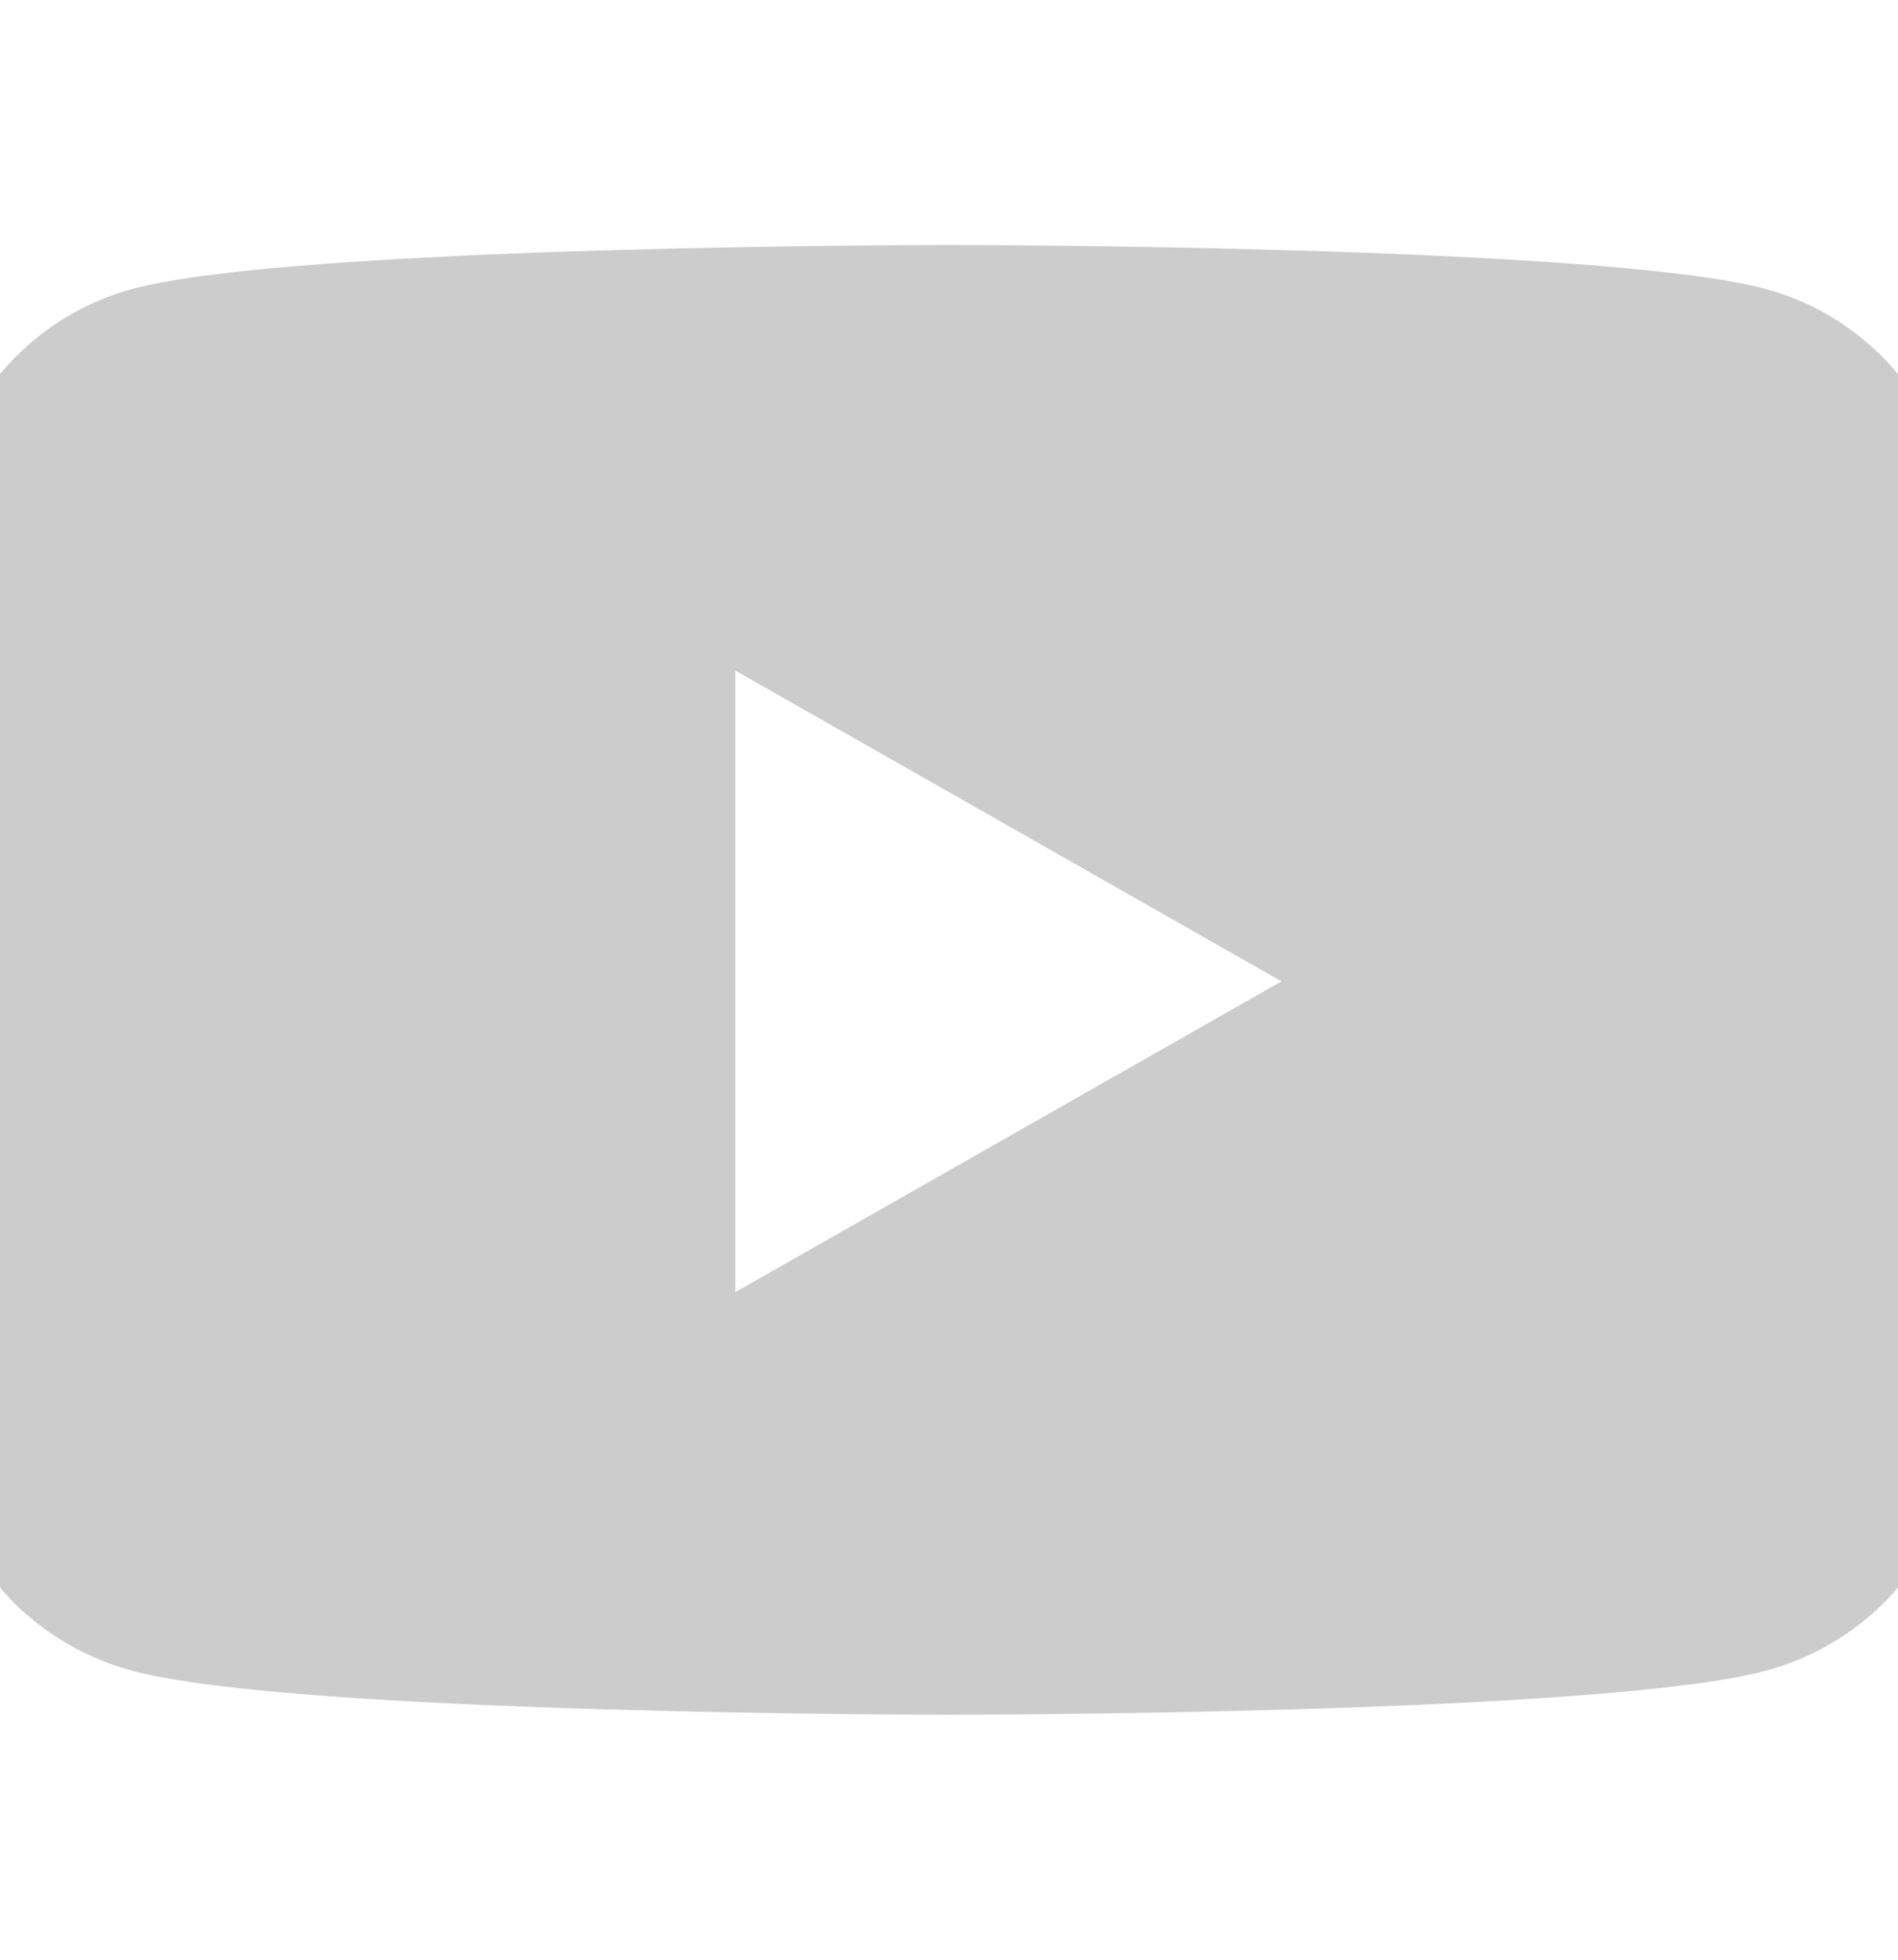 <?xml version="1.0" encoding="UTF-8" standalone="no"?>
<svg
   xmlns:dc="http://purl.org/dc/elements/1.1/"
   xmlns:cc="http://creativecommons.org/ns#"
   xmlns:rdf="http://www.w3.org/1999/02/22-rdf-syntax-ns#"
   xmlns:svg="http://www.w3.org/2000/svg"
   xmlns="http://www.w3.org/2000/svg"
   xmlns:sodipodi="http://sodipodi.sourceforge.net/DTD/sodipodi-0.dtd"
   xmlns:inkscape="http://www.inkscape.org/namespaces/inkscape"
   aria-hidden="true"
   focusable="false"
   data-prefix="fab"
   data-icon="expeditedssl"
   class="svg-inline--fa fa-expeditedssl fa-w-16"
   role="img"
   viewBox="0 0 496 512"
   version="1.1"
   id="svg55"
   sodipodi:docname="youtube-brands-gray.svg"
   inkscape:version="1.0.1 (0767f8302a, 2020-10-17)">
  <defs
     id="defs59" />
  <sodipodi:namedview
     pagecolor="#ffffff"
     bordercolor="#666666"
     borderopacity="1"
     objecttolerance="10"
     gridtolerance="10"
     guidetolerance="10"
     inkscape:pageopacity="0"
     inkscape:pageshadow="2"
     inkscape:window-width="1320"
     inkscape:window-height="704"
     id="namedview57"
     showgrid="false"
     showguides="false"
     inkscape:zoom="0.44738264"
     inkscape:cx="-122.16985"
     inkscape:cy="453.35449"
     inkscape:window-x="46"
     inkscape:window-y="27"
     inkscape:window-maximized="1"
     inkscape:current-layer="layer3" />
  <g
     inkscape:groupmode="layer"
     id="layer3"
     inkscape:label="youtube"
     style="display:inline">
    <path
       fill="currentColor"
       d="M 509.655,124.083 C 503.374,100.433 484.868,81.807 461.371,75.486 418.781,64 248,64 248,64 c 0,0 -170.78,0 -213.371,11.486 -23.497,6.322 -42.003,24.947 -48.284,48.597 -11.412,42.867 -11.412,132.305 -11.412,132.305 0,0 0,89.438 11.412,132.305 6.281,23.65 24.787,41.5 48.284,47.821 C 77.22,448 248,448 248,448 c 0,0 170.78,0 213.371,-11.486 23.497,-6.321 42.003,-24.171 48.284,-47.821 11.412,-42.867 11.412,-132.305 11.412,-132.305 0,0 0,-89.438 -11.412,-132.305 z M 192.145,337.591 V 175.185 l 142.739,81.205 z"
       id="path168"
       style="fill:#cccccc;fill-opacity:1" />
  </g>
</svg>
